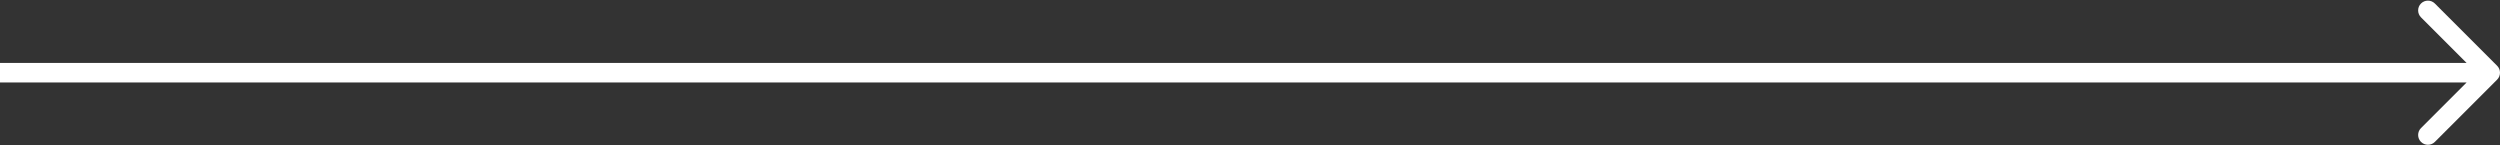 <?xml version="1.0" encoding="UTF-8"?> <svg xmlns="http://www.w3.org/2000/svg" width="1788" height="104" viewBox="0 0 1788 104" fill="none"><rect x="0" y="0" width="1788" height="104" fill="#333333" stroke="none"/><path d="M1785.95 56.95C1788.68 54.216 1788.68 49.784 1785.95 47.05L1741.4 2.502C1738.67 -0.231 1734.24 -0.231 1731.5 2.502C1728.77 5.236 1728.77 9.668 1731.5 12.402L1771.1 52L1731.5 91.598C1728.77 94.332 1728.77 98.764 1731.5 101.497C1734.24 104.231 1738.67 104.231 1741.4 101.497L1785.95 56.95ZM0 52L6.11959e-07 59L1781 59L1781 52L1781 45L-6.11959e-07 45L0 52Z" fill="white"></path></svg> 